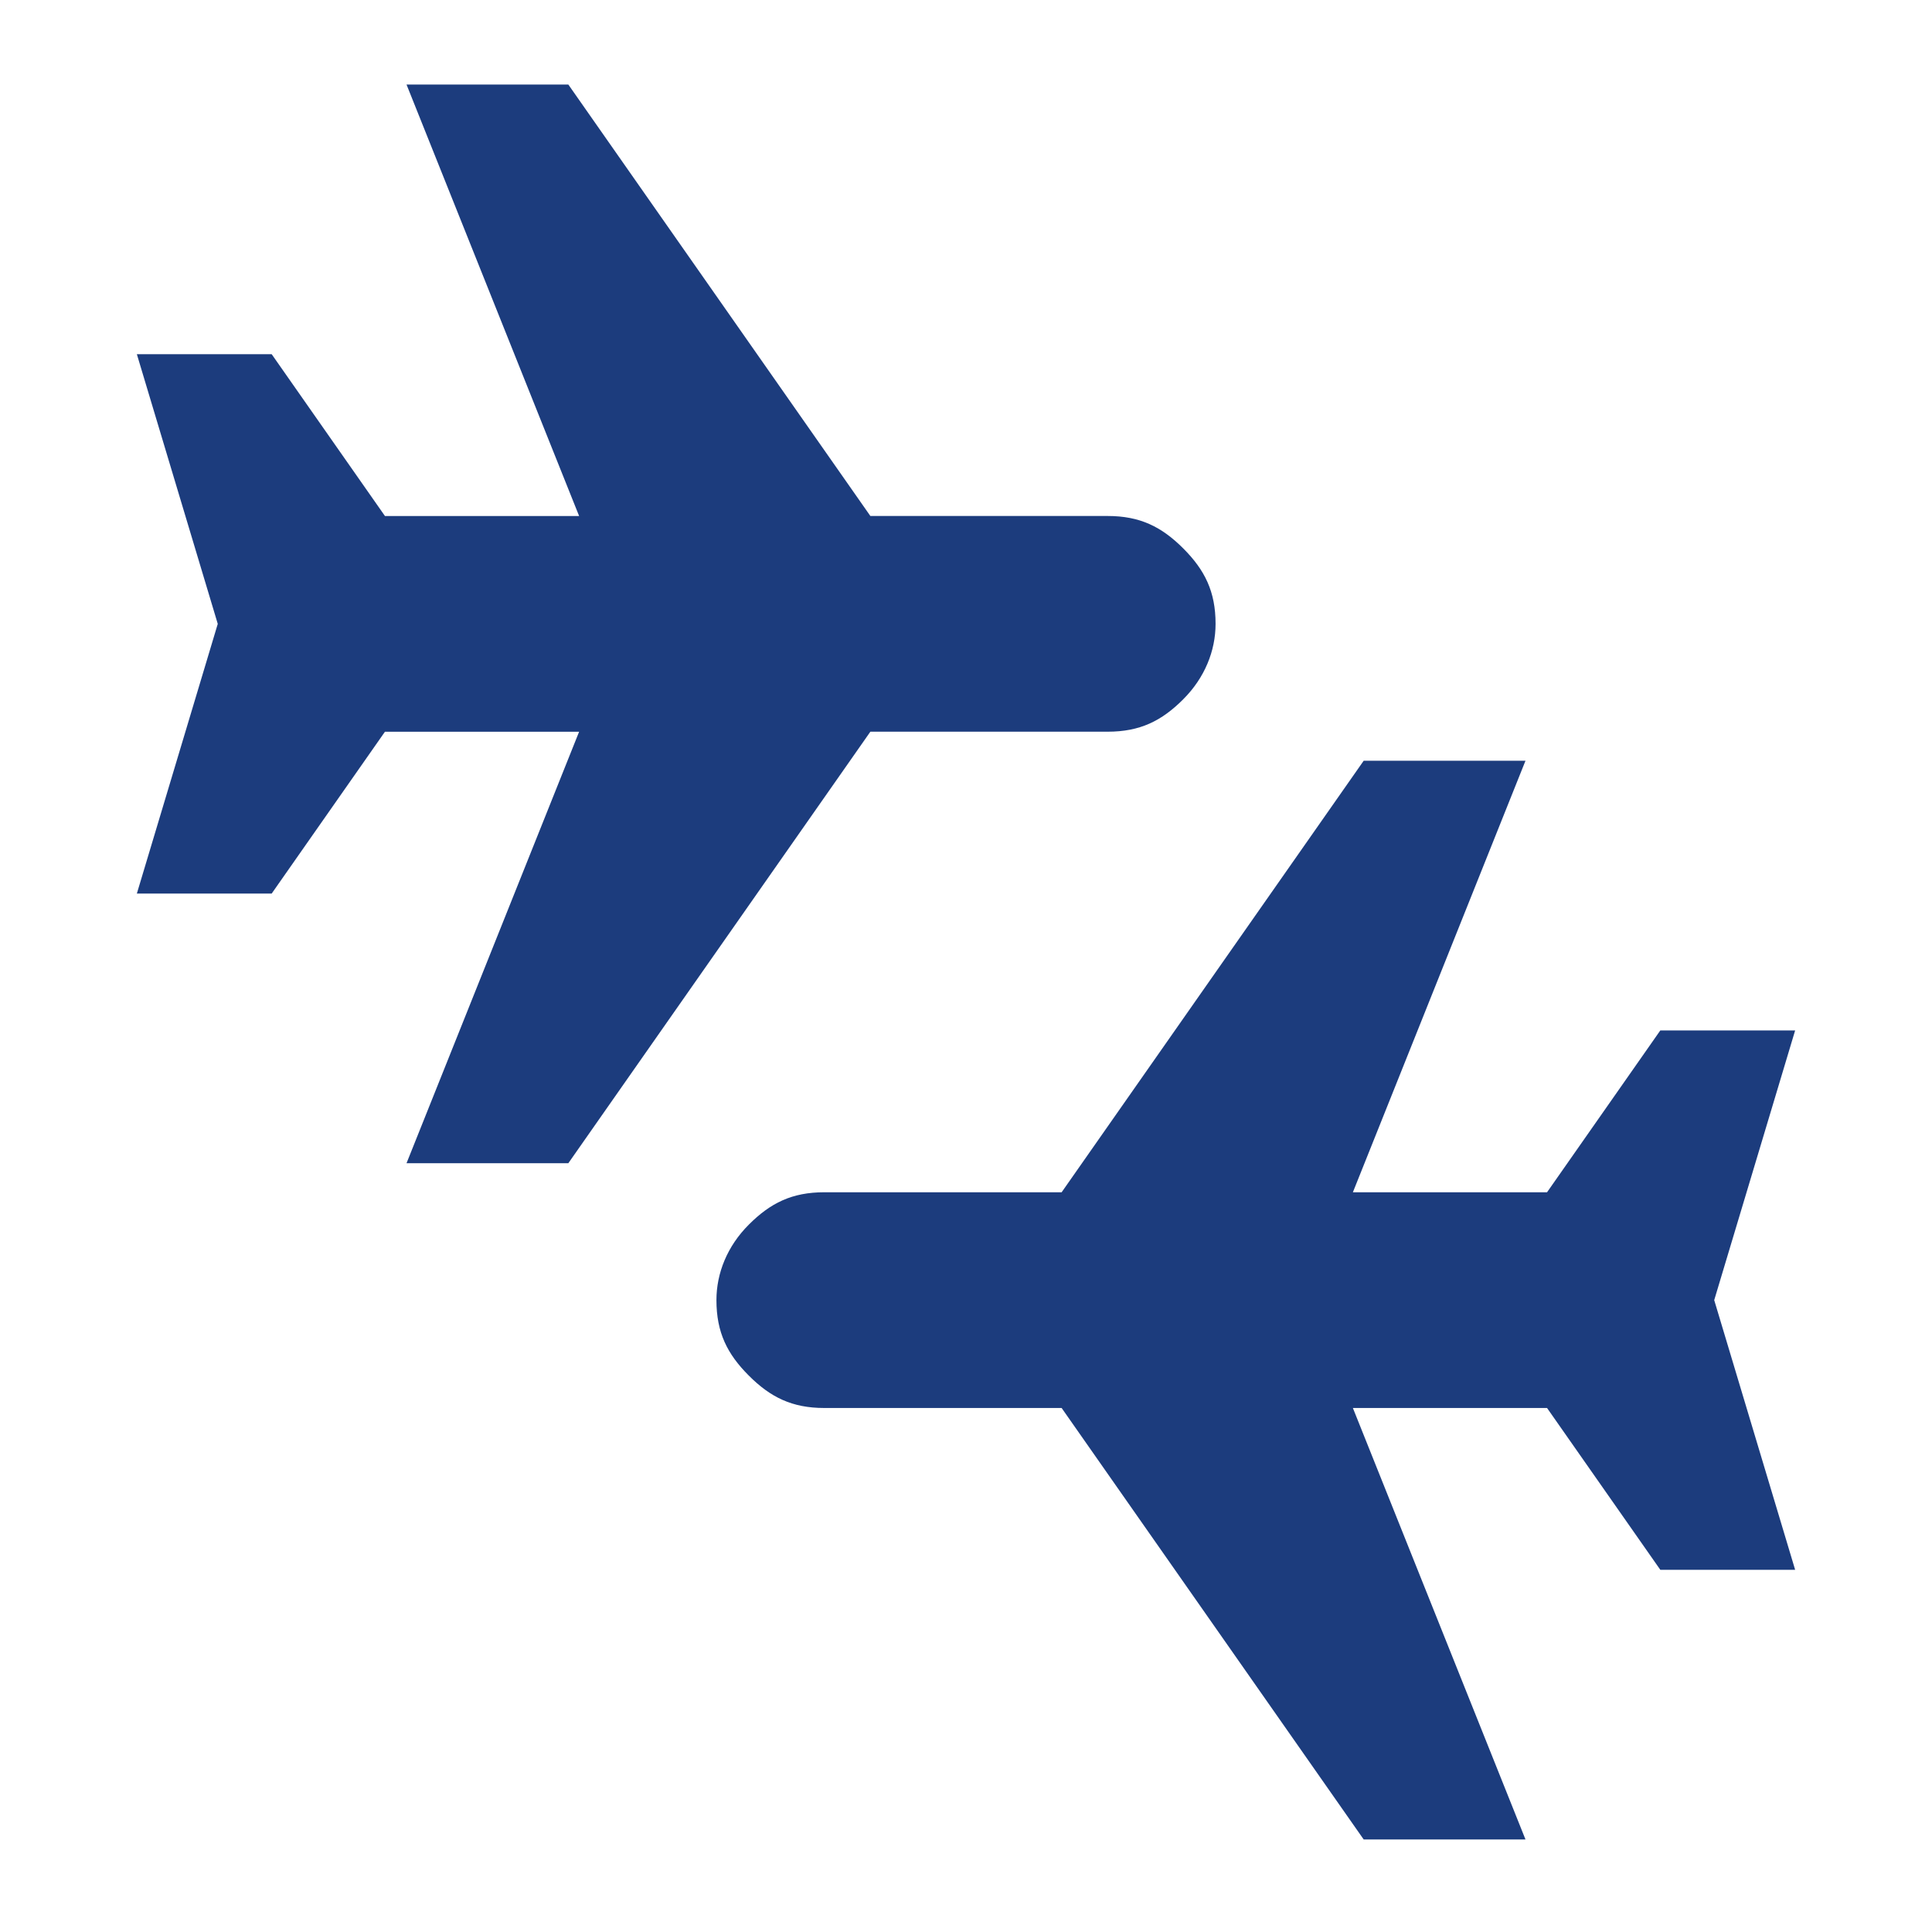 <?xml version="1.0" encoding="utf-8"?>
<!-- Generator: Adobe Illustrator 16.0.0, SVG Export Plug-In . SVG Version: 6.00 Build 0)  -->
<!DOCTYPE svg PUBLIC "-//W3C//DTD SVG 1.1//EN" "http://www.w3.org/Graphics/SVG/1.1/DTD/svg11.dtd">
<svg version="1.1" id="Layer_1" xmlns="http://www.w3.org/2000/svg" xmlns:xlink="http://www.w3.org/1999/xlink" x="0px" y="0px"
	 width="80px" height="80px" viewBox="0 0 80 80" enable-background="new 0 0 80 80" xml:space="preserve">
<path fill="#1C3C7D" d="M5.667,14.667h5.583l4.69,6.7h8.04L16.833,3.5h6.7L36.04,21.366h9.826c1.34,0,2.233,0.447,3.127,1.34
	c0.893,0.893,1.341,1.787,1.341,3.126c0,1.117-0.448,2.234-1.341,3.126c-0.894,0.894-1.787,1.34-3.127,1.34H36.04L23.533,48.167
	h-6.7l7.147-17.868h-8.04L11.25,37H5.667l3.35-11.167L5.667,14.667z"/>
<path fill="#1C3C7D" d="M74.333,65.002H68.75l-4.69-6.7h-8.04l7.147,17.866h-6.7L43.96,58.302h-9.826
	c-1.34,0-2.233-0.447-3.127-1.341c-0.893-0.893-1.341-1.787-1.341-3.126c0-1.116,0.448-2.234,1.341-3.126
	c0.894-0.895,1.787-1.34,3.127-1.34h9.826l12.507-17.868h6.7L56.02,49.369h8.04l4.69-6.701h5.583l-3.351,11.167L74.333,65.002z"/>
</svg>
